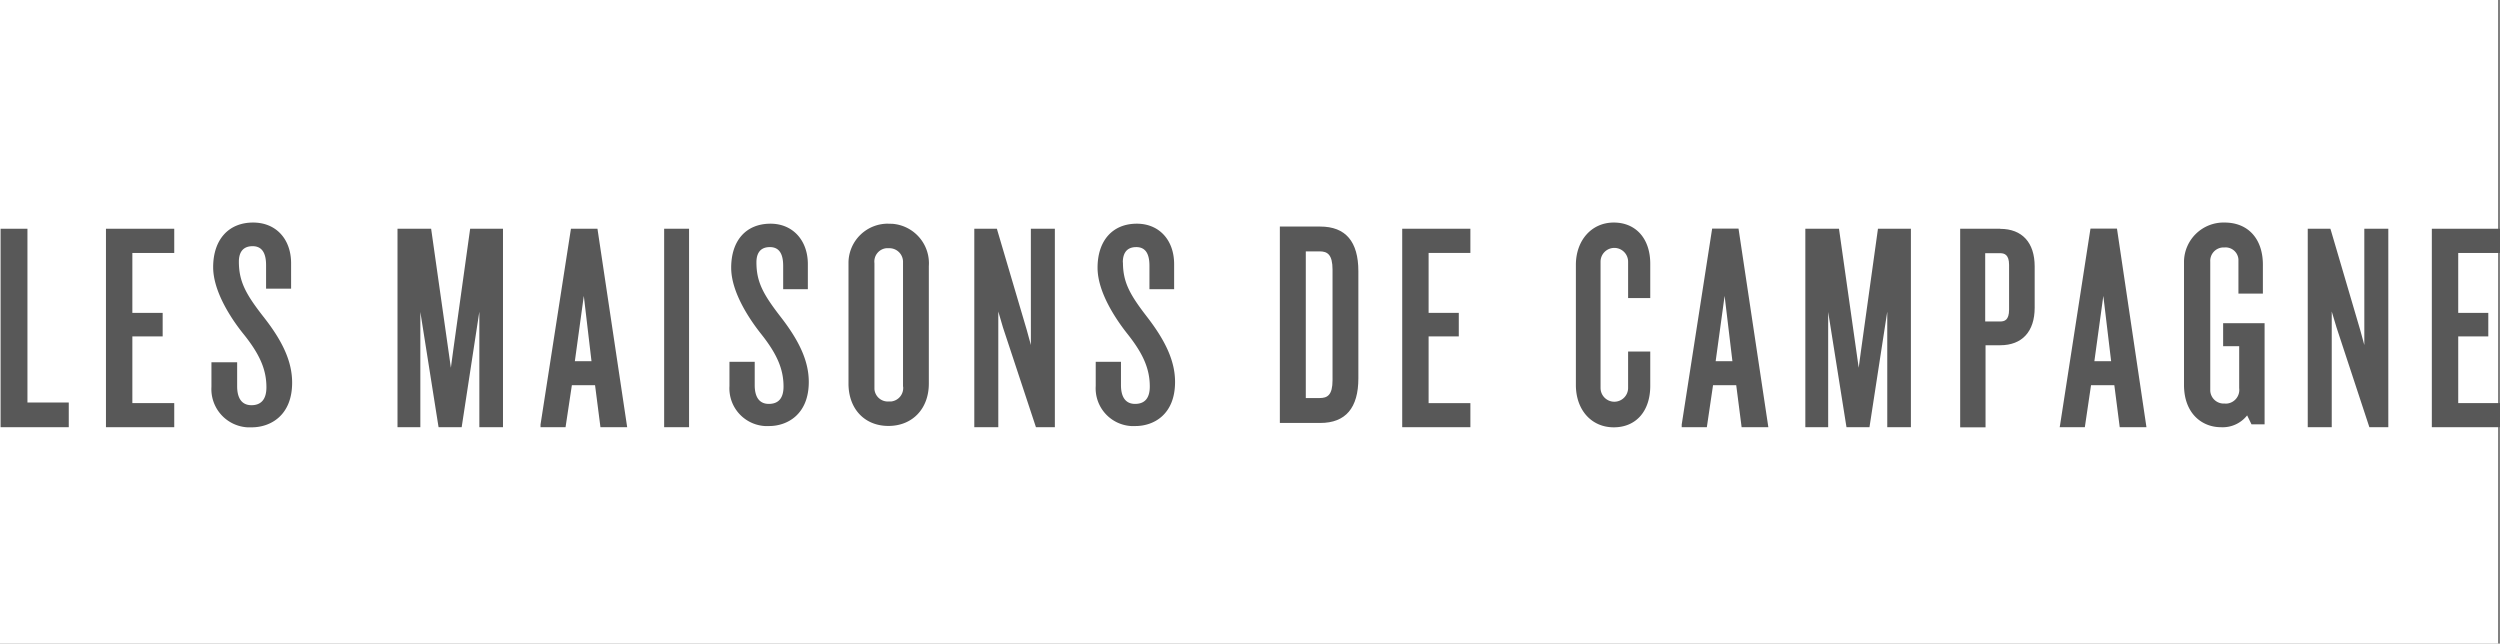<svg xmlns="http://www.w3.org/2000/svg" width="458.366" height="118" viewBox="0 0 458.366 118"><rect x="0" y="0" width="458.366" height="118" fill="#808080" stroke="none"/><g id="Groupe_12238" data-name="Groupe 12238" transform="translate(-12463 3883)"><rect id="Rectangle_7608" data-name="Rectangle 7608" width="458" height="118" transform="translate(12463 -3883)" fill="#fff"></rect><g id="Calque_1" data-name="Calque 1" transform="translate(12463.107 -3842.199)"><g id="Layer_2" data-name="Layer 2" transform="translate(0 0)"><g id="Layer_1-2" data-name="Layer 1-2"><g id="UI"><g id="MDC_Styleguides" data-name="MDC Styleguides"><g id="_201001_LMDC_Logo_Horizontal_01" data-name=" 201001 LMDC Logo Horizontal 01"><path id="Fill-1" d="M4.925.54H0V36.927H12.5V32.4H4.925Z" transform="translate(0 0.598)" fill="#585858" fill-rule="evenodd"></path><path id="Fill-2" d="M9.18,36.927H21.7V32.508H14.02V20.28h5.556V15.966H14.02V4.981H21.7V.54H9.18Z" transform="translate(10.14 0.598)" fill="#585858" fill-rule="evenodd"></path><path id="Fill-3" d="M23.407,7.176c0-1.284.421-2.841,2.525-2.841q2.462,0,2.462,3.472v4.314h4.588V7.471C32.982,3.009,30.2,0,26.016,0c-4.5,0-7.324,3.136-7.324,8.187,0,4.63,3.578,9.828,5.682,12.4,2.9,3.641,4.083,6.419,4.083,9.618,0,2.147-.926,3.283-2.736,3.283s-2.631-1.326-2.631-3.472v-4.4H18.377v4.5a7.018,7.018,0,0,0,6.587,7.429h.8c3.409,0,7.408-2.147,7.408-8.187,0-3.767-1.642-7.492-5.24-12.059-3.2-4.1-4.525-6.44-4.525-10.123" transform="translate(20.283 0.002)" fill="#585858" fill-rule="evenodd"></path><path id="Fill-5" d="M44.787,22.89l-.421,3.136L40.746.54H34.58V36.927h4.188V15.8l3.283,20.772.063.358h4.23l3.22-21.066.021-.042V36.927h4.335V.54H47.9Z" transform="translate(38.194 0.598)" fill="#585858" fill-rule="evenodd"></path><path id="Fill-6" d="M52.617.54l-5.577,35.9v.484h4.588l1.158-7.7h4.251l.989,7.7h4.9L57.478.54h-4.84Zm3.767,24.286H53.333l1.642-11.975,1.41,11.975Z" transform="translate(51.957 0.598)" fill="#585858" fill-rule="evenodd"></path><path id="Fill-7" d="M57.81,36.927h4.567V.54H57.81Z" transform="translate(63.852 0.598)" fill="#585858" fill-rule="evenodd"></path><g id="Group-12" transform="translate(133.624 0.21)"><path id="Fill-8" d="M68.452,7.192c0-1.284.421-2.8,2.462-2.8,1.642,0,2.441,1.136,2.441,3.43v4.293h4.525V7.508C77.881,3.173,75.124.1,71.041.1c-4.462,0-7.218,3.052-7.218,8.081,0,4.567,3.493,9.639,5.577,12.248,2.841,3.6,4.02,6.356,4.02,9.533,0,2.1-.9,3.178-2.694,3.178s-2.589-1.326-2.589-3.43V25.417h-4.63v4.441A6.925,6.925,0,0,0,69.989,37.2h.8c3.283,0,7.261-2.1,7.261-8.081,0-3.725-1.642-7.408-5.156-11.933-3.136-4.062-4.441-6.335-4.441-9.975" transform="translate(-63.494 -0.098)" fill="#585858" fill-rule="evenodd"></path><path id="Fill-10" d="M81.236.1A7.209,7.209,0,0,0,73.87,7.193V29.417c0,4.63,2.946,7.766,7.324,7.766S88.6,34.047,88.6,29.417V7.888A7.264,7.264,0,0,0,81.93.122c-.232,0-.463-.021-.716,0Zm2.652,29.863a2.484,2.484,0,0,1-2.21,2.736h-.442a2.462,2.462,0,0,1-2.61-2.273V7.34A2.46,2.46,0,0,1,80.773,4.6a3.1,3.1,0,0,1,.442,0,2.505,2.505,0,0,1,2.652,2.378v23Z" transform="translate(-52.033 -0.099)" fill="#585858" fill-rule="evenodd"></path></g><path id="Fill-13" d="M95.205,21.859,94.448,19.1,89.06.856,88.976.54H84.83V36.927h4.4V15.714l.863,2.946,6.04,18.267H99.6V.54h-4.4Z" transform="translate(93.697 0.598)" fill="#585858" fill-rule="evenodd"></path><g id="Group-18" transform="translate(200.779 0.212)"><path id="Fill-14" d="M100.383,7.192c0-1.284.421-2.8,2.462-2.8,1.642,0,2.42,1.136,2.42,3.43v4.293h4.525V7.508c0-4.419-2.757-7.408-6.84-7.408-4.441,0-7.2,3.094-7.2,8.081,0,4.567,3.494,9.639,5.577,12.248,2.841,3.6,4,6.356,4,9.533,0,2.1-.9,3.178-2.694,3.178s-2.589-1.326-2.589-3.43V25.417h-4.63v4.441A6.925,6.925,0,0,0,101.9,37.2h.8c3.346,0,7.261-2.1,7.261-8.081,0-3.725-1.642-7.408-5.135-11.933-3.136-4.062-4.419-6.335-4.419-9.975" transform="translate(-95.404 -0.1)" fill="#585858" fill-rule="evenodd"></path><path id="Fill-16" d="M118.858.35H111.45V36.358h7.408c4.651,0,6.987-2.757,6.987-8.187V8.537c0-5.43-2.336-8.187-6.987-8.187m2.252,7.913V28.508c0,2.757-.947,3.283-2.357,3.283h-2.546V4.9h2.546c1.41,0,2.357.568,2.357,3.367" transform="translate(-77.68 0.176)" fill="#585858" fill-rule="evenodd"></path></g><path id="Fill-19" d="M122.11,36.927h12.5V32.508h-7.66V20.28h5.535V15.966H126.95V4.981h7.66V.54h-12.5Z" transform="translate(134.873 0.598)" fill="#585858" fill-rule="evenodd"></path><path id="Fill-20" d="M144.185,0c-4.083,0-6.945,3.283-6.945,7.766V29.779c0,4.567,2.841,7.766,6.945,7.766s6.692-2.988,6.692-7.6V23.655h-4.062v6.671a2.525,2.525,0,1,1-5.051,0V7.176a2.525,2.525,0,1,1,5.051,0v6.671h4.062V7.6c.021-4.609-2.61-7.6-6.692-7.6" transform="translate(151.585 0.002)" fill="#585858" fill-rule="evenodd"></path><path id="Fill-22" d="M152.037.551l-5.577,35.9v.484h4.609l1.136-7.7h4.251l.989,7.7h4.9L156.877.53h-4.84Zm3.7,24.286h-3.052l1.641-11.975,1.431,11.975Z" transform="translate(161.768 0.587)" fill="#585858" fill-rule="evenodd"></path><path id="Fill-23" d="M167.437,22.89l-.421,3.136L163.4.54H157.23V36.927h4.188V15.8l3.3,20.772.063.358h4.209l3.241-21.066.021-.063V36.927h4.335V.54h-6.04Z" transform="translate(173.664 0.598)" fill="#585858" fill-rule="evenodd"></path><path id="Fill-24" d="M178.044.54H170.72V36.948h4.651V21.9h2.694c4.02,0,6.314-2.525,6.314-6.882V7.443c0-4.377-2.315-6.882-6.314-6.882Zm1.642,14.837c0,1.936-.842,2.168-1.642,2.168h-2.736V5.023h2.736c.779,0,1.642.253,1.642,2.147Z" transform="translate(188.564 0.598)" fill="#585858" fill-rule="evenodd"></path><path id="Fill-26" d="M185.03.551l-5.556,35.9-.084.484H184l1.136-7.7h4.272l.989,7.7h4.9L189.892.53h-4.84ZM188.8,24.837h-3.052l1.642-11.975,1.431,11.975Z" transform="translate(198.14 0.587)" fill="#585858" fill-rule="evenodd"></path><path id="Fill-27" d="M197.438,22.667h2.9v7.7a2.518,2.518,0,0,1-2.189,2.82,3.714,3.714,0,0,1-.484,0,2.478,2.478,0,0,1-2.631-2.336V7.177a2.456,2.456,0,0,1,2.315-2.61h.295A2.363,2.363,0,0,1,200.2,6.756v6.271h4.483V7.788C204.7,2.989,201.984,0,197.649,0a7.264,7.264,0,0,0-7.429,7.092V29.759c0,5.345,3.388,7.766,6.756,7.766a5.7,5.7,0,0,0,4.819-2.168l.8,1.642h2.4V18.458h-7.6v4.23Z" transform="translate(210.102 0.001)" fill="#585858" fill-rule="evenodd"></path><path id="Fill-29" d="M211.375,21.859l-.758-2.757L205.251.856,205.146.54H201V36.927h4.4V15.714l.884,2.946L212.3,36.927h3.472V.54h-4.4Z" transform="translate(222.009 0.598)" fill="#585858" fill-rule="evenodd"></path><path id="Fill-30" d="M224.311,4.981V.54h-12.5V36.927h12.5V32.508h-7.66V20.28h5.514V15.966H216.65V4.981Z" transform="translate(233.949 0.598)" fill="#585858" fill-rule="evenodd"></path></g></g></g></g></g></g></g></svg>